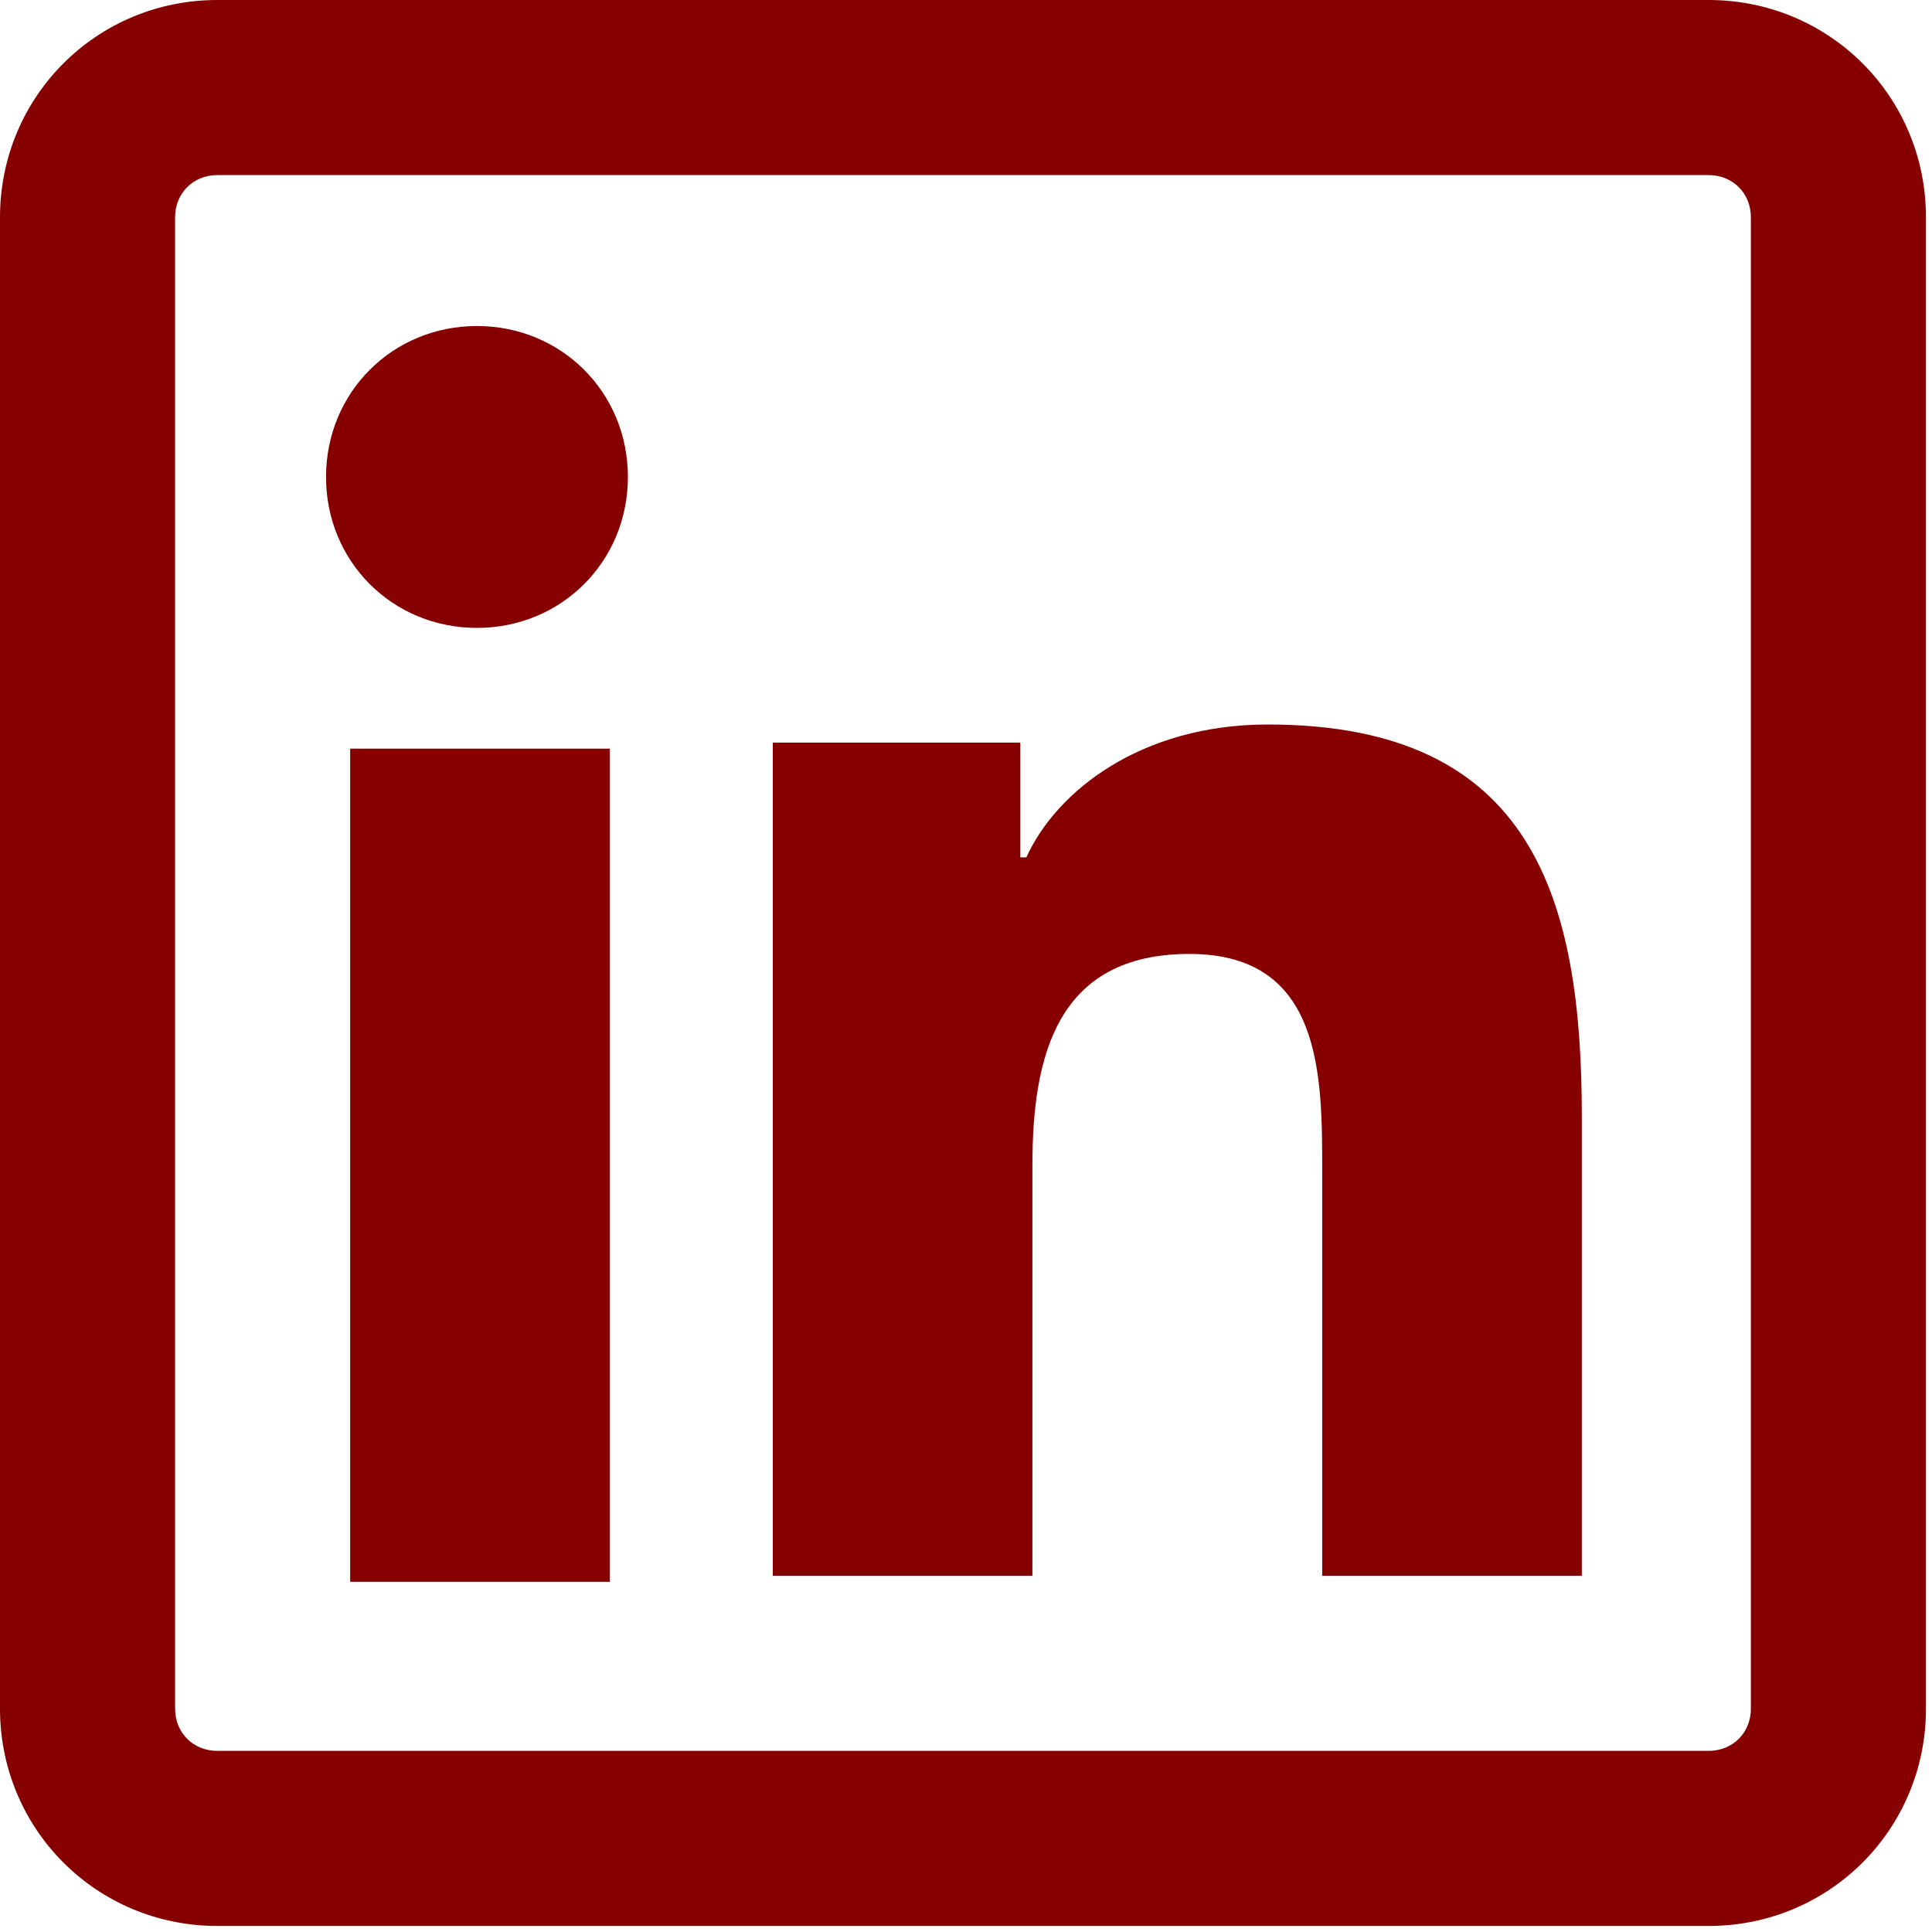 <?xml version="1.0" encoding="utf-8"?>
<!-- Generator: Adobe Illustrator 22.1.0, SVG Export Plug-In . SVG Version: 6.00 Build 0)  -->
<svg version="1.1" id="Layer_1" xmlns="http://www.w3.org/2000/svg" xmlns:xlink="http://www.w3.org/1999/xlink" x="0px" y="0px"
	 viewBox="0 0 32 32" style="enable-background:new 0 0 32 32;" xml:space="preserve">
<style type="text/css">
	.st0{fill:#860000;}
</style>
<path class="st0" d="M3.6,0C1.6,0,0,1.6,0,3.6v24.7c0,2,1.6,3.6,3.6,3.6h24.7c2,0,3.6-1.6,3.6-3.6V3.6c0-2-1.6-3.6-3.6-3.6H3.6z
	 M3.6,2.9h24.7c0.4,0,0.7,0.3,0.7,0.7v24.7c0,0.4-0.3,0.7-0.7,0.7H3.6c-0.4,0-0.7-0.3-0.7-0.7V3.6C2.9,3.2,3.2,2.9,3.6,2.9z
	 M7.9,5.4c-1.4,0-2.5,1.1-2.5,2.5s1.1,2.5,2.5,2.5s2.5-1.1,2.5-2.5S9.3,5.4,7.9,5.4z M21,12c-2.1,0-3.5,1.1-4,2.2h-0.1v-1.9h-4.1
	v13.8h4.3v-6.8c0-1.8,0.4-3.5,2.6-3.5s2.2,2,2.2,3.6v6.7h4.3v-7.6C26.2,14.9,25.4,12,21,12z M5.8,12.4v13.8h4.3V12.4H5.8z"/>
</svg>
